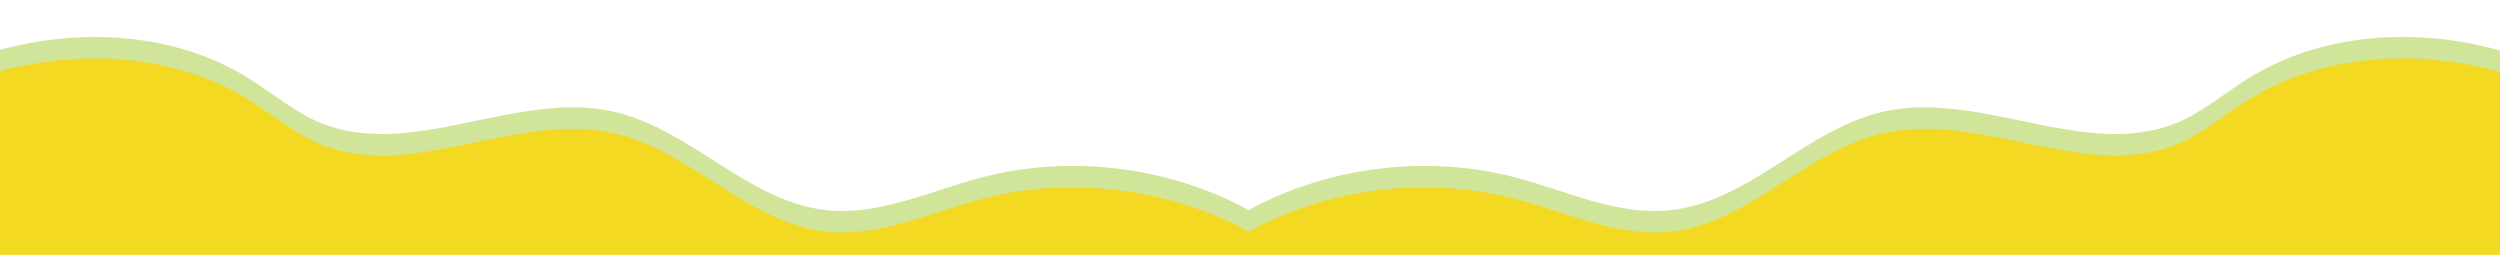 <?xml version="1.0" encoding="UTF-8"?>
<svg xmlns="http://www.w3.org/2000/svg" version="1.1" xmlns:xlink="http://www.w3.org/1999/xlink" viewBox="0 0 1397 142.4">
  <defs>
    <style>
      .cls-1 {
        fill: #bcd86f;
      }

      .cls-2 {
        opacity: .7;
      }

      .cls-3 {
        fill: none;
      }

      .cls-4 {
        clip-path: url(#clippath-1);
      }

      .cls-5 {
        clip-path: url(#clippath-2);
      }

      .cls-6 {
        clip-path: url(#clippath);
      }

      .cls-7 {
        fill: #f4d922;
      }
    </style>
    <clipPath id="clippath">
      <path class="cls-3" d="M1512.6,138.1c-23.3-103.7-170.2-148.9-257-93.8-13.1,8.3-25,18.5-39.4,24.4-50.5,20.7-109.1-18.1-162.8-6.5-43.8,9.4-75.8,50.8-120.4,55.3-29.5,3-57.7-10.9-86.4-18.4-49.4-12.9-104.5-6-148.9,18.3-44.4-24.3-99.5-31.2-148.9-18.3-28.7,7.5-56.9,21.3-86.4,18.4-44.6-4.5-76.6-45.9-120.4-55.3-53.6-11.6-112.2,27.2-162.8,6.5-14.4-5.9-26.3-16.1-39.4-24.4C53.2-10.8-93.7,34.5-117,138.1c-10.6,46.9,12.7,101.1,43.7,141.8,9.4,12.3,19.4,23.3,29.5,32.6,51,46.9,119.7,72.8,189.5,82.4,51.3,7.1,103.4,5.9,155,1.1,46.3-4.3,91.8-5,138.4-9.4,77.7-7.3,163.6-8.3,228.4-56,10.9-8,21.2-17,30.4-26.8,9.2,9.8,19.5,18.8,30.4,26.8,64.9,47.7,150.8,48.6,228.4,56,46.5,4.4,92,5,138.4,9.4,51.5,4.8,103.7,6,155-1.1,69.8-9.7,138.5-35.6,189.5-82.4,10.1-9.2,20.1-20.3,29.5-32.6,31-40.7,54.3-94.9,43.7-141.8Z"/>
    </clipPath>
    <clipPath id="clippath-1">
      <path class="cls-3" d="M1511.6,59.1c-23.3-103.7-170.2-148.9-257-93.8-13.1,8.3-25,18.5-39.4,24.4-50.5,20.7-109.1-18.1-162.8-6.5-43.8,9.4-75.8,50.8-120.4,55.3-29.5,3-57.7-10.9-86.4-18.4-49.4-12.9-104.5-6-148.9,18.3-44.4-24.3-99.5-31.2-148.9-18.3-28.7,7.5-56.9,21.3-86.4,18.4-44.6-4.5-76.6-45.9-120.4-55.3-53.6-11.6-112.2,27.2-162.8,6.5-14.4-5.9-26.3-16.1-39.4-24.4C52.2-89.8-94.7-44.5-118,59.1c-10.6,46.9,12.7,101.1,43.7,141.8,9.4,12.3,19.4,23.3,29.5,32.6,51,46.9,119.7,72.8,189.5,82.4,51.3,7.1,103.4,5.9,155,1.1,46.3-4.3,91.8-5,138.4-9.4,77.7-7.3,163.6-8.3,228.4-56,10.9-8,21.2-17,30.4-26.8,9.2,9.8,19.5,18.8,30.4,26.8,64.9,47.7,150.8,48.6,228.4,56,46.5,4.4,92,5,138.4,9.4,51.5,4.8,103.7,6,155-1.1,69.8-9.7,138.5-35.6,189.5-82.4,10.1-9.2,20.1-20.3,29.5-32.6,31-40.7,54.3-94.9,43.7-141.8Z"/>
    </clipPath>
    <clipPath id="clippath-2">
      <path class="cls-3" d="M1512.6,150.1c-23.3-103.7-170.2-148.9-257-93.8-13.1,8.3-25,18.5-39.4,24.4-50.5,20.7-109.1-18.1-162.8-6.5-43.8,9.4-75.8,50.8-120.4,55.3-29.5,3-57.7-10.9-86.4-18.4-49.4-12.9-104.5-6-148.9,18.3-44.4-24.3-99.5-31.2-148.9-18.3-28.7,7.5-56.9,21.3-86.4,18.4-44.6-4.5-76.6-45.9-120.4-55.3-53.6-11.6-112.2,27.2-162.8,6.5-14.4-5.9-26.3-16.1-39.4-24.4C53.2,1.2-93.7,46.5-117,150.1c-10.6,46.9,12.7,101.1,43.7,141.8,9.4,12.3,19.4,23.3,29.5,32.6,51,46.9,119.7,72.8,189.5,82.4,51.3,7.1,103.4,5.9,155,1.1,46.3-4.3,91.8-5,138.4-9.4,77.7-7.3,163.6-8.3,228.4-56,10.9-8,21.2-17,30.4-26.8,9.2,9.8,19.5,18.8,30.4,26.8,64.9,47.7,150.8,48.6,228.4,56,46.5,4.4,92,5,138.4,9.4,51.5,4.8,103.7,6,155-1.1,69.8-9.7,138.5-35.6,189.5-82.4,10.1-9.2,20.1-20.3,29.5-32.6,31-40.7,54.3-94.9,43.7-141.8Z"/>
    </clipPath>
  </defs>
  <!-- Generator: Adobe Illustrator 28.7.3, SVG Export Plug-In . SVG Version: 1.2.0 Build 164)  -->
  <g>
    <g id="_レイヤー_1" data-name="レイヤー_1">
      <g class="cls-2">
        <g class="cls-6">
          <rect class="cls-1" x="-2.2" y="-36.1" width="1400" height="236"/>
        </g>
      </g>
      <g class="cls-4">
        <rect class="cls-7" x="-3.2" y="158.9" width="1400" height="181"/>
      </g>
      <g class="cls-5">
        <rect class="cls-7" x="-2.2" y="-24.1" width="1400" height="242"/>
      </g>
    </g>
  </g>
</svg>